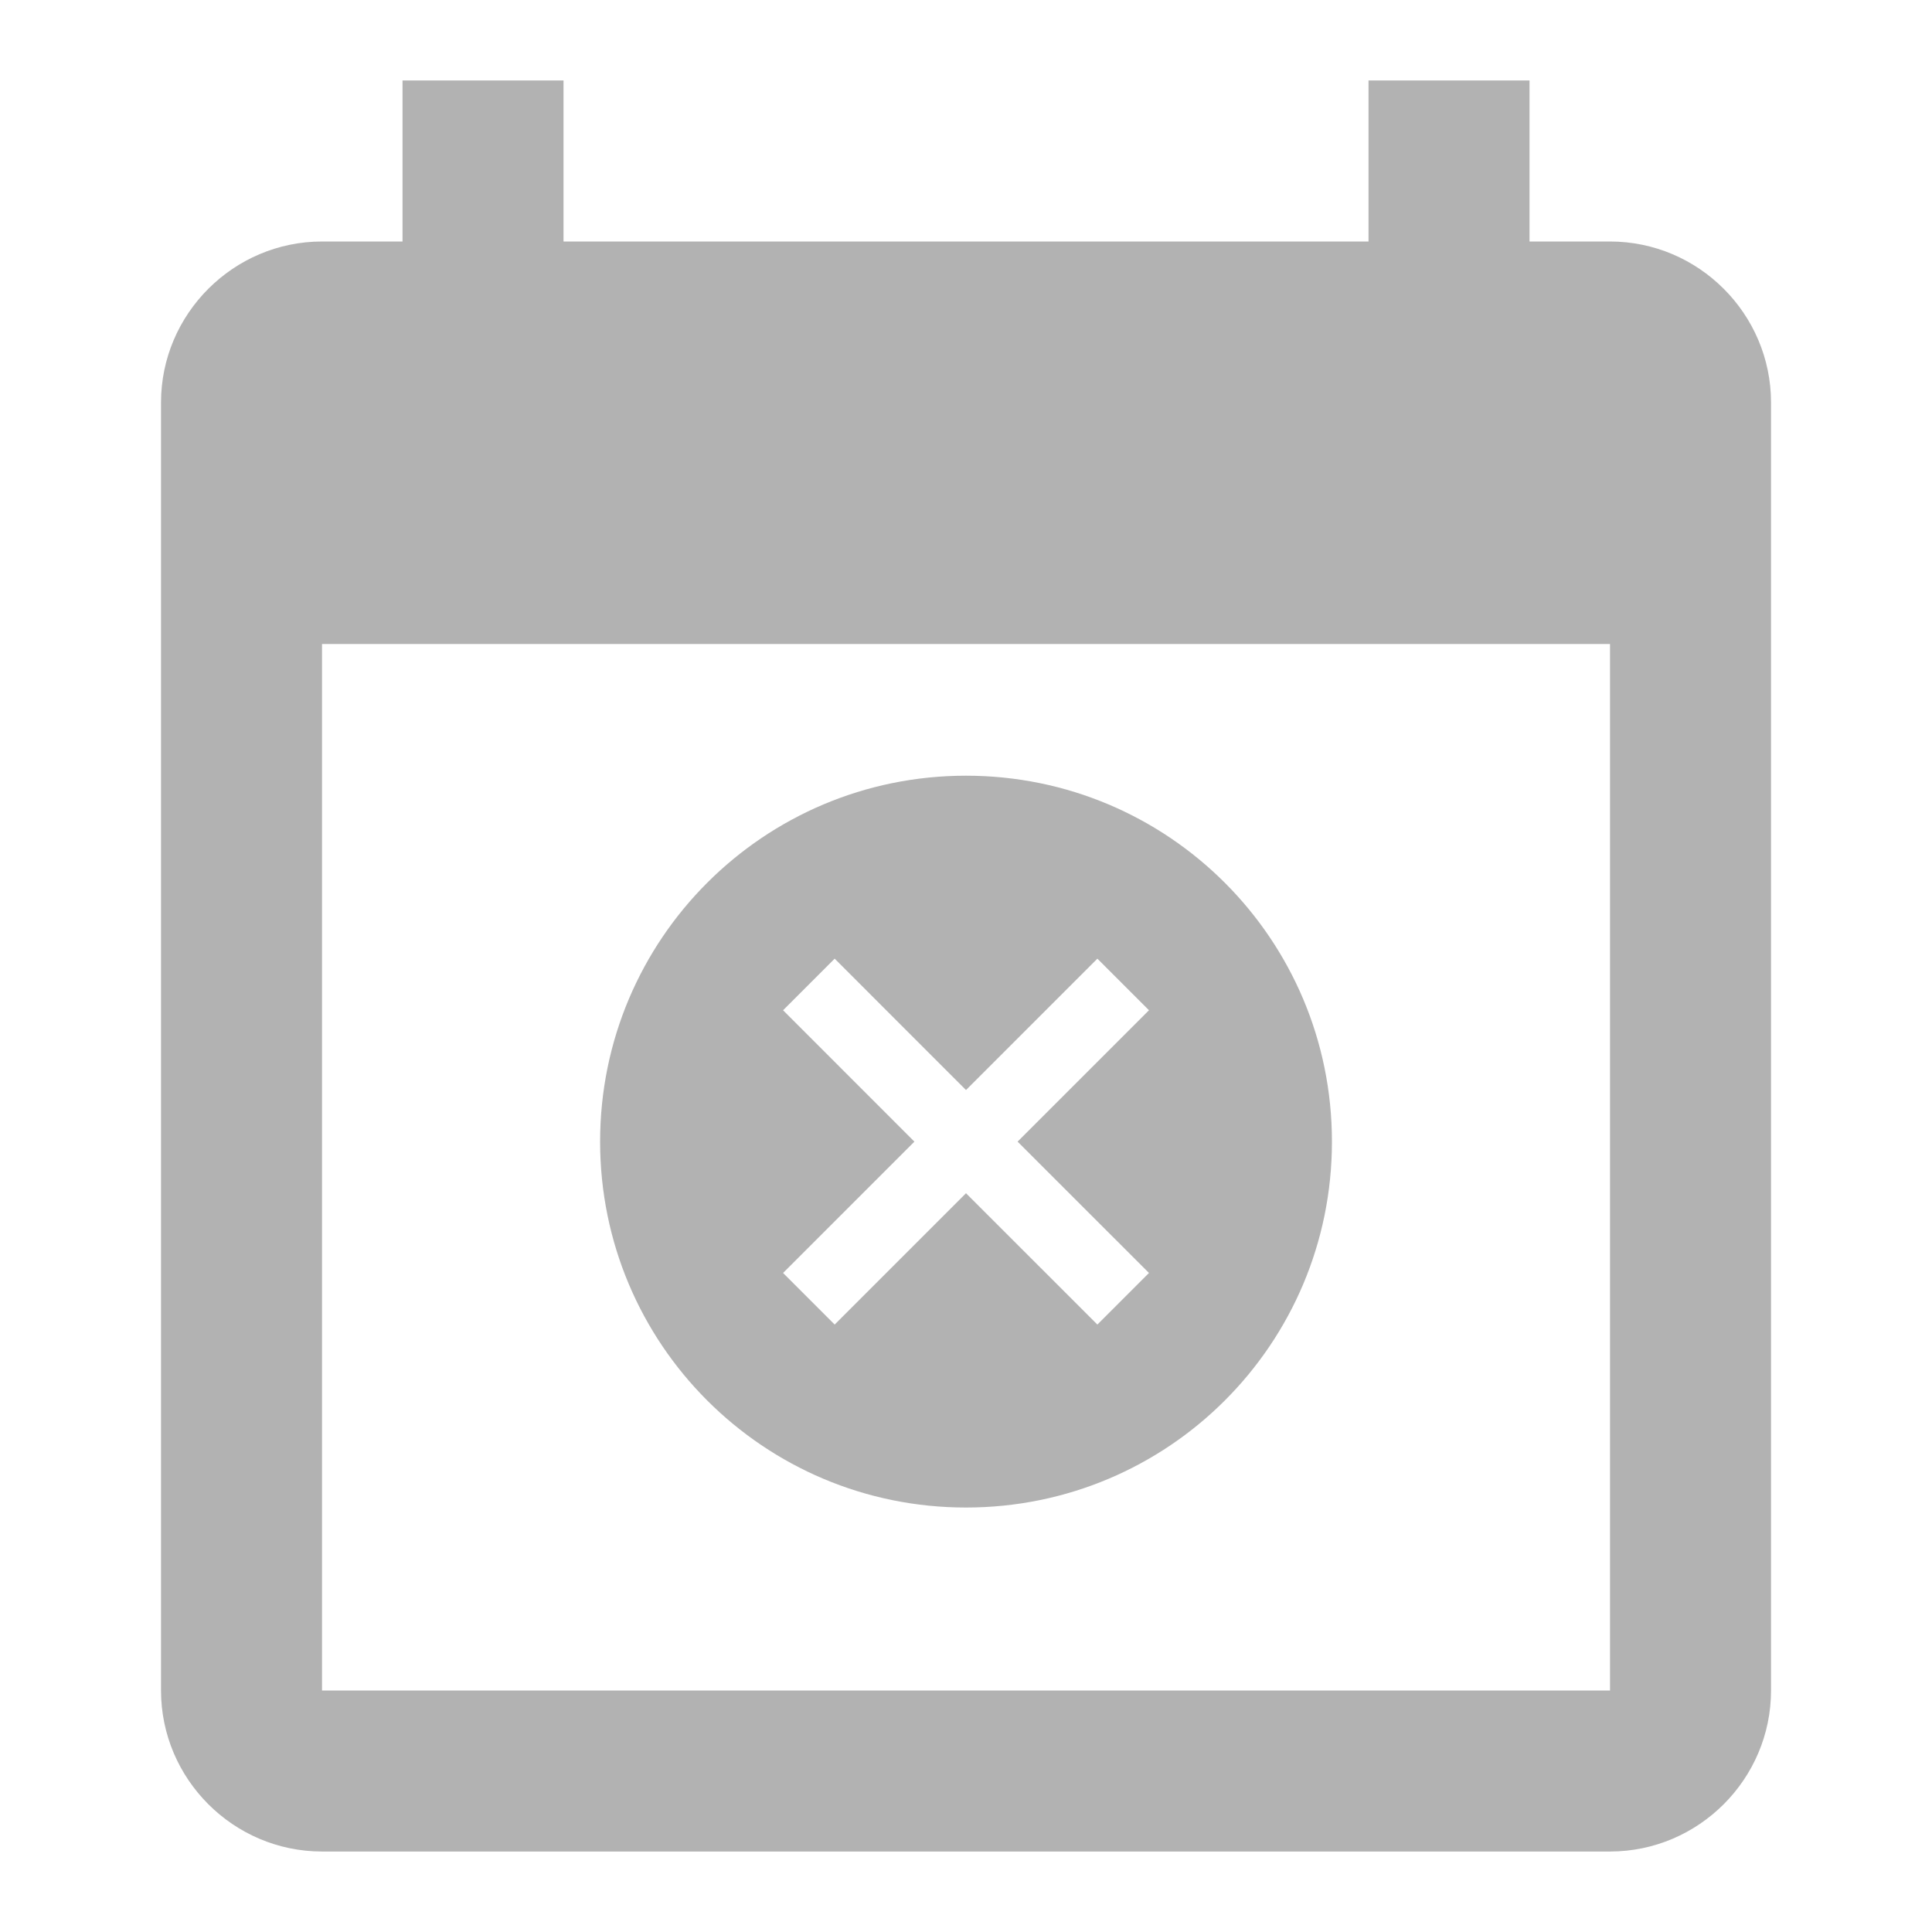 <svg width="44" height="44" viewBox="0 0 44 44" fill="none" xmlns="http://www.w3.org/2000/svg">
<g opacity="0.5">
<path d="M36.667 5.5H34.834V1.833H31.167V5.5H12.834V1.833H9.167V5.5H7.334C5.317 5.5 3.667 7.15 3.667 9.167V38.5C3.667 40.517 5.317 42.167 7.334 42.167H36.667C38.684 42.167 40.334 40.517 40.334 38.5V9.167C40.334 7.15 38.684 5.5 36.667 5.5ZM36.667 38.5H7.334V14.667H36.667V38.5Z" fill="#666666"/>
<path d="M22 17.666C17.392 17.666 13.667 21.392 13.667 26C13.667 30.608 17.392 34.333 22 34.333C26.609 34.333 30.334 30.608 30.334 26C30.334 21.392 26.609 17.666 22 17.666ZM26.167 28.991L24.992 30.166L22 27.175L19.009 30.166L17.834 28.991L20.825 26L17.834 23.008L19.009 21.833L22 24.825L24.992 21.833L26.167 23.008L23.175 26L26.167 28.991Z" fill="#666666"/>
</g>
</svg>

